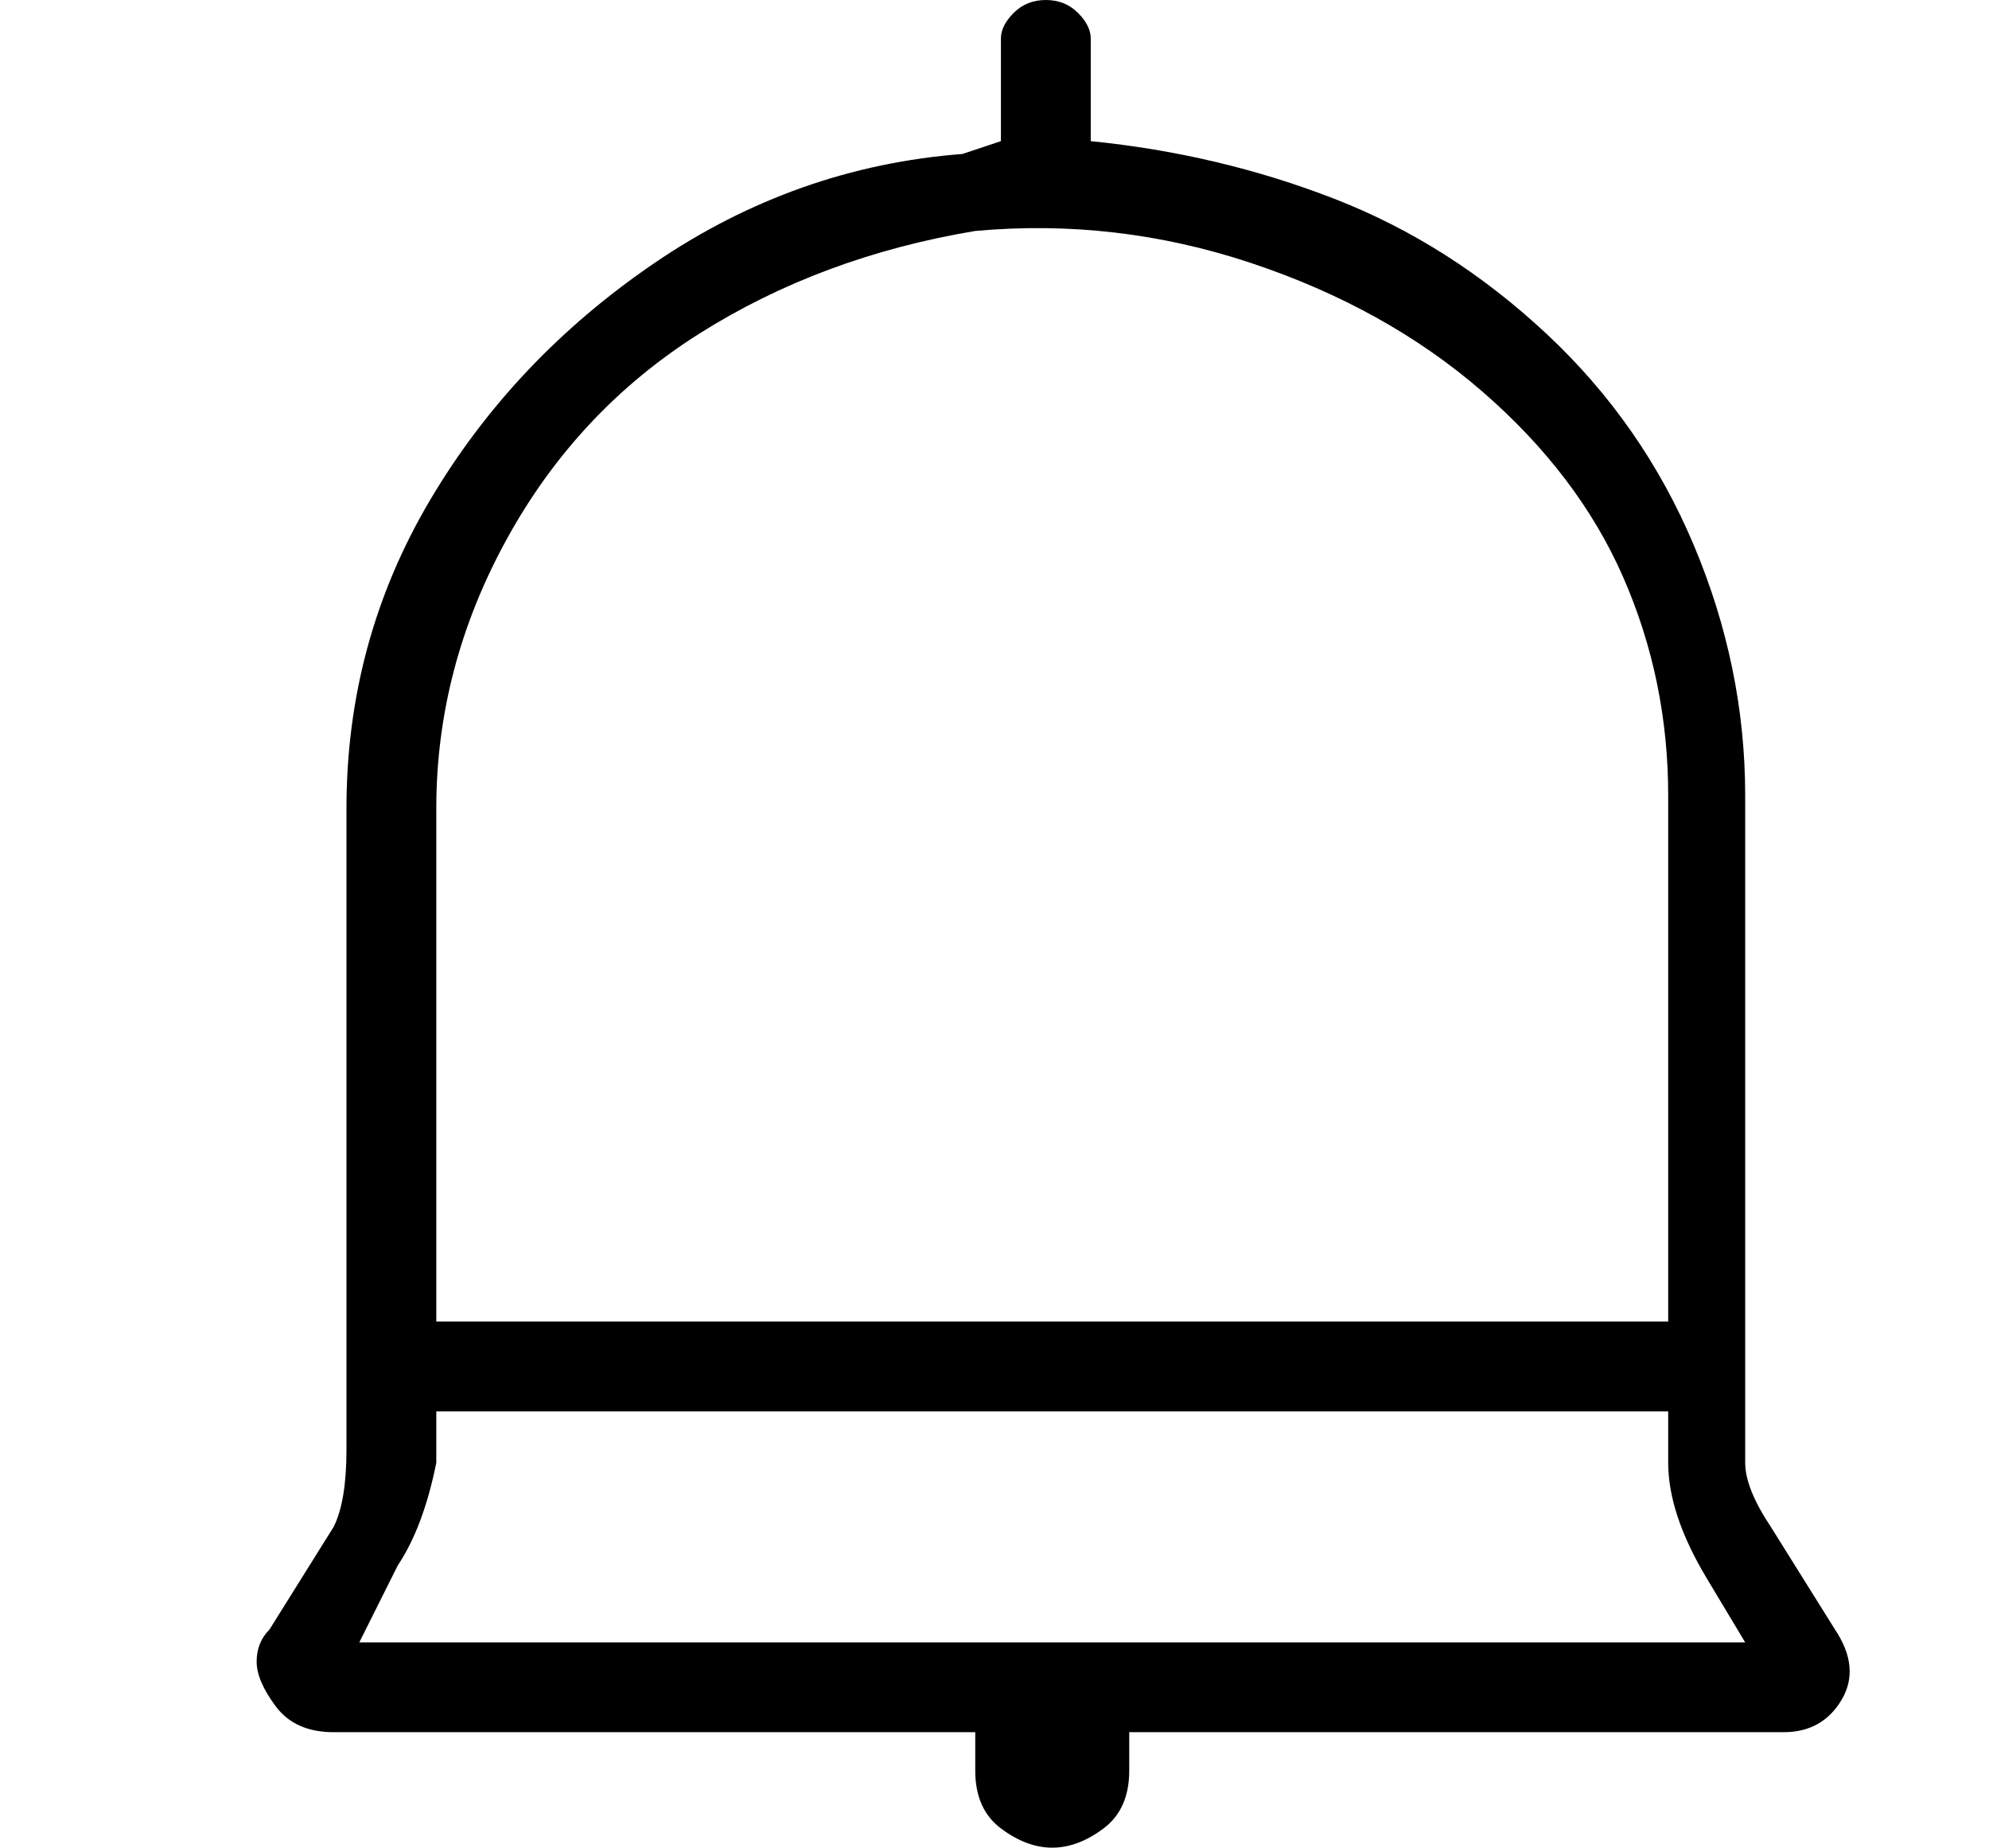 <?xml version="1.0" standalone="no"?>
<!DOCTYPE svg PUBLIC "-//W3C//DTD SVG 1.1//EN" "http://www.w3.org/Graphics/SVG/1.1/DTD/svg11.dtd" >
<svg xmlns="http://www.w3.org/2000/svg" xmlns:xlink="http://www.w3.org/1999/xlink" version="1.1" viewBox="-10 0 155 144">
   <path fill="currentColor"
d="M133 127l-5 -8q-2 -3 -2 -5v-52q0 -10 -4 -19.5t-11.5 -16.5t-16.5 -10.5t-19 -4.5v-8q0 -1 -1 -2t-2.5 -1t-2.5 1t-1 2v8l-3 1q-13 1 -24 8.5t-17.5 18.5t-6.5 24v50q0 4 -1 6l-5 8q-1 1 -1 2.5t1.5 3.5t4.5 2h50v3q0 3 2 4.5t4 1.5t4 -1.5t2 -4.5v-3h51q3 0 4.5 -2.5
t-0.5 -5.5zM66 18q11 -1 21.5 2.5t18 10t11 14.5t3.5 17v41h-96v-40q0 -11 5.5 -21t15 -16t21.5 -8zM18 128l3 -6q2 -3 3 -8v-4h96v4q0 4 3 9l3 5h-108z" />
</svg>
